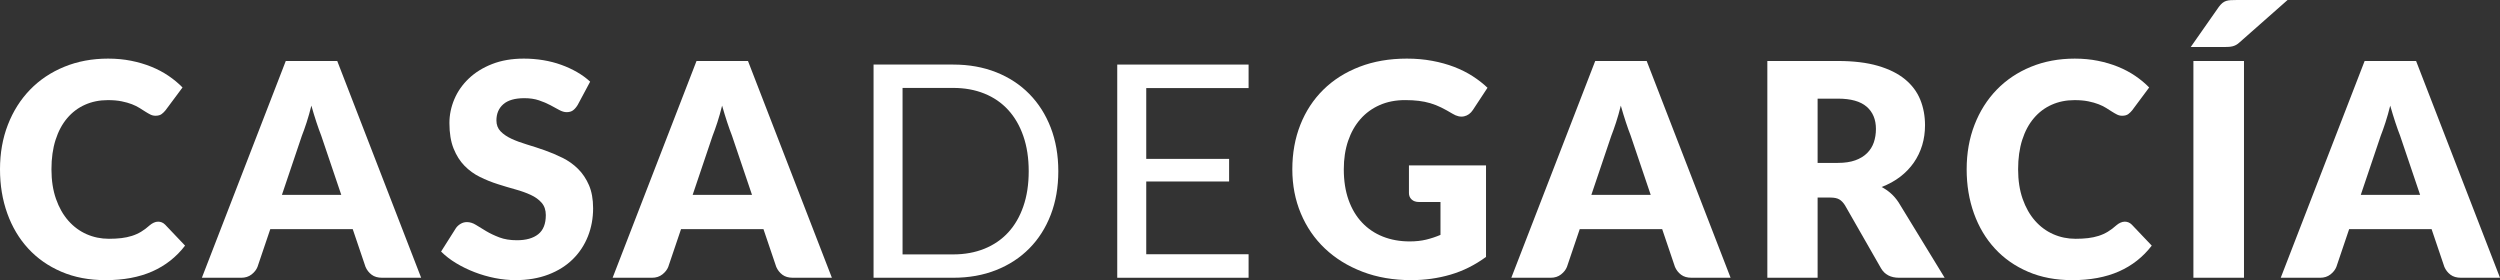 <?xml version="1.0" encoding="utf-8"?>
<!-- Generator: Adobe Illustrator 16.0.0, SVG Export Plug-In . SVG Version: 6.00 Build 0)  -->
<!DOCTYPE svg PUBLIC "-//W3C//DTD SVG 1.1//EN" "http://www.w3.org/Graphics/SVG/1.1/DTD/svg11.dtd">
<svg version="1.1"
	 id="svg2" xmlns:dc="http://purl.org/dc/elements/1.1/" xmlns:cc="http://creativecommons.org/ns#" xmlns:rdf="http://www.w3.org/1999/02/22-rdf-syntax-ns#" xmlns:svg="http://www.w3.org/2000/svg"
	 xmlns="http://www.w3.org/2000/svg" xmlns:xlink="http://www.w3.org/1999/xlink" x="0px" y="0px" width="324.894px"
	 height="36.405px" viewBox="0 92.793 324.894 36.405" enable-background="new 0 92.793 324.894 36.405" xml:space="preserve">
<rect x="0" y="92.793" width="324.894" height="36.405" fill="#333333" stroke="none"/>
<path id="path14" fill="#FFFFFF" d="M20.551,121.6c0.154,0,0.309,0.029,0.464,0.087c0.154,0.059,0.302,0.157,0.444,0.3l2.592,2.727
	c-1.135,1.481-2.557,2.6-4.264,3.354c-1.708,0.754-3.729,1.132-6.061,1.132c-2.139,0-4.057-0.364-5.751-1.093
	c-1.696-0.728-3.133-1.734-4.312-3.017c-1.18-1.281-2.086-2.804-2.717-4.563C0.315,118.768,0,116.857,0,114.795
	c0-2.102,0.341-4.031,1.025-5.791c0.682-1.759,1.644-3.277,2.88-4.553c1.237-1.276,2.72-2.269,4.447-2.977
	c1.728-0.71,3.628-1.064,5.703-1.064c1.057,0,2.054,0.094,2.987,0.28c0.935,0.188,1.809,0.445,2.62,0.773
	c0.813,0.329,1.56,0.726,2.243,1.188c0.682,0.465,1.288,0.968,1.816,1.508l-2.203,2.959c-0.142,0.181-0.31,0.345-0.502,0.493
	c-0.194,0.148-0.464,0.223-0.813,0.223c-0.232,0-0.452-0.052-0.657-0.155c-0.206-0.103-0.425-0.229-0.658-0.377
	c-0.232-0.147-0.485-0.309-0.763-0.483s-0.607-0.335-0.985-0.483c-0.381-0.148-0.826-0.273-1.335-0.377
	c-0.509-0.104-1.106-0.155-1.788-0.155c-1.083,0-2.073,0.2-2.968,0.601c-0.896,0.399-1.67,0.982-2.32,1.75
	c-0.651,0.767-1.153,1.707-1.508,2.821c-0.355,1.116-0.533,2.388-0.533,3.819c0,1.443,0.197,2.725,0.59,3.848
	c0.393,1.121,0.928,2.064,1.605,2.832c0.676,0.767,1.465,1.35,2.367,1.75c0.902,0.398,1.87,0.599,2.901,0.599
	c0.592,0,1.134-0.028,1.623-0.087c0.49-0.059,0.947-0.155,1.373-0.291c0.426-0.135,0.825-0.314,1.199-0.54
	c0.374-0.227,0.754-0.513,1.141-0.86c0.154-0.129,0.322-0.236,0.503-0.319C20.17,121.643,20.358,121.6,20.551,121.6"/>
<path id="path16" fill="#FFFFFF" d="M44.351,118.12l-2.611-7.715c-0.193-0.489-0.399-1.066-0.619-1.73
	c-0.22-0.663-0.438-1.382-0.657-2.155c-0.192,0.787-0.399,1.515-0.618,2.186c-0.219,0.669-0.426,1.25-0.619,1.739l-2.591,7.676
	H44.351z M54.732,128.889h-5.065c-0.567,0-1.025-0.132-1.372-0.396c-0.349-0.264-0.614-0.603-0.793-1.016l-1.663-4.91H35.127
	l-1.663,4.91c-0.142,0.361-0.395,0.687-0.762,0.977c-0.369,0.291-0.822,0.436-1.364,0.436h-5.104l10.904-28.17h6.69L54.732,128.889"
	/>
<path id="path18" fill="#FFFFFF" d="M75.07,106.441c-0.193,0.311-0.396,0.542-0.609,0.697c-0.212,0.154-0.486,0.231-0.821,0.231
	c-0.296,0-0.615-0.094-0.958-0.28c-0.341-0.186-0.728-0.396-1.159-0.629c-0.432-0.231-0.926-0.441-1.479-0.627
	c-0.555-0.188-1.186-0.281-1.895-0.281c-1.225,0-2.136,0.262-2.735,0.783c-0.6,0.522-0.9,1.229-0.9,2.117
	c0,0.566,0.181,1.038,0.542,1.412c0.36,0.373,0.834,0.695,1.42,0.966c0.587,0.271,1.256,0.52,2.01,0.745
	c0.755,0.225,1.525,0.477,2.311,0.754s1.556,0.603,2.311,0.977c0.753,0.373,1.424,0.85,2.01,1.43c0.587,0.58,1.06,1.286,1.422,2.117
	c0.36,0.832,0.54,1.833,0.54,3.006c0,1.303-0.225,2.52-0.676,3.654c-0.452,1.134-1.105,2.123-1.962,2.967
	c-0.858,0.846-1.914,1.51-3.17,1.992c-1.258,0.483-2.686,0.726-4.283,0.726c-0.878,0-1.77-0.091-2.678-0.271
	c-0.909-0.182-1.788-0.436-2.638-0.765c-0.852-0.328-1.651-0.718-2.398-1.169c-0.748-0.451-1.399-0.955-1.952-1.508l1.934-3.055
	c0.153-0.219,0.357-0.402,0.608-0.551s0.525-0.223,0.821-0.223c0.387,0,0.777,0.122,1.171,0.367
	c0.392,0.244,0.837,0.516,1.333,0.813c0.496,0.295,1.067,0.566,1.711,0.811c0.645,0.245,1.405,0.367,2.281,0.367
	c1.187,0,2.108-0.26,2.765-0.782c0.657-0.522,0.987-1.351,0.987-2.484c0-0.657-0.182-1.191-0.542-1.604
	c-0.36-0.412-0.834-0.754-1.42-1.024c-0.587-0.271-1.253-0.509-2.001-0.716c-0.747-0.206-1.514-0.436-2.3-0.687
	c-0.787-0.251-1.554-0.56-2.301-0.929c-0.748-0.367-1.415-0.85-2.001-1.449c-0.586-0.599-1.06-1.346-1.42-2.242
	c-0.361-0.896-0.542-2.001-0.542-3.316c0-1.056,0.214-2.088,0.638-3.094c0.426-1.005,1.051-1.9,1.876-2.686
	c0.825-0.787,1.837-1.416,3.036-1.886s2.571-0.706,4.117-0.706c0.864,0,1.705,0.068,2.524,0.203c0.818,0.136,1.595,0.335,2.329,0.6
	c0.734,0.264,1.421,0.58,2.059,0.947s1.209,0.783,1.711,1.246L75.07,106.441"/>
<path id="path20" fill="#FFFFFF" d="M97.729,118.12l-2.61-7.715c-0.193-0.489-0.4-1.066-0.619-1.73
	c-0.22-0.663-0.438-1.382-0.658-2.155c-0.193,0.787-0.399,1.515-0.618,2.186c-0.219,0.669-0.426,1.25-0.619,1.739l-2.591,7.676
	H97.729z M108.11,128.889h-5.064c-0.568,0-1.025-0.132-1.373-0.396c-0.349-0.264-0.613-0.603-0.793-1.016l-1.663-4.91H88.507
	l-1.663,4.91c-0.142,0.361-0.396,0.687-0.763,0.977c-0.368,0.291-0.822,0.436-1.363,0.436h-5.104l10.903-28.17h6.69L108.11,128.889"
	/>
<path id="path22" fill="#FFFFFF" d="M133.689,115.046c0-1.702-0.232-3.223-0.697-4.563c-0.463-1.341-1.122-2.476-1.971-3.403
	c-0.851-0.928-1.881-1.637-3.094-2.127c-1.211-0.489-2.559-0.734-4.041-0.734h-6.592v21.635h6.592c1.482,0,2.83-0.245,4.041-0.734
	c1.212-0.49,2.243-1.195,3.094-2.117c0.85-0.922,1.508-2.053,1.971-3.394C133.458,118.269,133.689,116.746,133.689,115.046z
	 M137.536,115.046c0,2.075-0.33,3.964-0.985,5.664c-0.657,1.702-1.585,3.159-2.786,4.37c-1.197,1.211-2.635,2.149-4.311,2.813
	c-1.675,0.664-3.531,0.996-5.568,0.996h-10.361v-27.705h10.361c2.037,0,3.893,0.332,5.568,0.995
	c1.676,0.664,3.114,1.605,4.311,2.823c1.2,1.219,2.128,2.678,2.786,4.379C137.207,111.082,137.536,112.971,137.536,115.046"/>
<path id="path24" fill="#FFFFFF" d="M162.263,101.184v3.055h-13.3v9.202h10.768v2.938h-10.768v9.455h13.3v3.055h-17.069v-27.705
	H162.263"/>
<path id="path26" fill="#FFFFFF" d="M183.104,114.292h10.015v11.89c-1.443,1.057-2.98,1.824-4.611,2.301
	c-1.63,0.477-3.334,0.716-5.113,0.716c-2.319,0-4.43-0.364-6.332-1.093c-1.9-0.728-3.529-1.734-4.881-3.017
	c-1.354-1.281-2.396-2.804-3.132-4.563s-1.103-3.669-1.103-5.731c0-2.102,0.35-4.031,1.044-5.791
	c0.697-1.759,1.692-3.277,2.987-4.553c1.295-1.276,2.861-2.269,4.697-2.977c1.838-0.71,3.891-1.064,6.158-1.064
	c1.174,0,2.274,0.097,3.305,0.291c1.033,0.192,1.982,0.457,2.853,0.791c0.87,0.336,1.667,0.736,2.388,1.199
	c0.722,0.464,1.367,0.967,1.934,1.508l-1.895,2.881c-0.296,0.451-0.679,0.729-1.15,0.832c-0.47,0.103-0.975-0.014-1.517-0.348
	c-0.516-0.311-1.003-0.577-1.46-0.804c-0.459-0.226-0.926-0.409-1.402-0.551s-0.979-0.245-1.508-0.309
	c-0.528-0.065-1.121-0.098-1.779-0.098c-1.224,0-2.326,0.216-3.305,0.648c-0.98,0.433-1.814,1.04-2.504,1.827
	c-0.689,0.786-1.222,1.73-1.597,2.832c-0.373,1.103-0.559,2.329-0.559,3.684c0,1.494,0.206,2.822,0.618,3.981
	c0.412,1.16,0.995,2.141,1.75,2.938c0.754,0.8,1.654,1.409,2.705,1.828c1.051,0.418,2.213,0.628,3.49,0.628
	c0.786,0,1.498-0.077,2.137-0.231c0.637-0.155,1.26-0.361,1.865-0.619v-4.273h-2.783c-0.412,0-0.734-0.109-0.967-0.328
	s-0.349-0.496-0.349-0.832V114.292"/>
<path id="path28" fill="#FFFFFF" d="M214.523,118.12l-2.611-7.715c-0.193-0.489-0.399-1.066-0.618-1.73
	c-0.22-0.663-0.438-1.382-0.657-2.155c-0.193,0.787-0.4,1.515-0.619,2.186c-0.219,0.669-0.426,1.25-0.619,1.739l-2.592,7.676
	H214.523z M224.904,128.889h-5.064c-0.568,0-1.025-0.132-1.373-0.396c-0.35-0.264-0.613-0.603-0.793-1.016l-1.662-4.91H205.3
	l-1.663,4.91c-0.143,0.361-0.396,0.687-0.764,0.977c-0.368,0.291-0.821,0.436-1.362,0.436h-5.104l10.903-28.17H214L224.904,128.889"
	/>
<path id="path30" fill="#FFFFFF" d="M238.843,113.963c0.889,0,1.645-0.112,2.27-0.338c0.626-0.227,1.138-0.539,1.537-0.938
	c0.399-0.398,0.689-0.866,0.871-1.401c0.18-0.535,0.271-1.111,0.271-1.73c0-1.236-0.404-2.204-1.209-2.899
	c-0.807-0.696-2.055-1.044-3.74-1.044h-2.631v8.352H238.843z M252.722,128.889h-5.916c-1.096,0-1.881-0.413-2.357-1.237l-4.68-8.179
	c-0.219-0.348-0.464-0.603-0.734-0.763c-0.271-0.161-0.657-0.242-1.16-0.242h-1.662v10.421h-6.533v-28.17h9.164
	c2.034,0,3.771,0.21,5.209,0.629c1.438,0.42,2.61,1.003,3.519,1.75c0.907,0.748,1.567,1.631,1.981,2.648
	c0.413,1.019,0.619,2.127,0.619,3.326c0,0.915-0.123,1.778-0.367,2.59c-0.246,0.813-0.607,1.563-1.083,2.252
	c-0.476,0.69-1.066,1.305-1.769,1.847s-1.512,0.985-2.426,1.335c0.424,0.219,0.824,0.492,1.197,0.821
	c0.373,0.328,0.709,0.72,1.006,1.169L252.722,128.889"/>
<path id="path32" fill="#FFFFFF" d="M276.136,121.6c0.154,0,0.309,0.029,0.464,0.087c0.153,0.059,0.303,0.157,0.444,0.3l2.592,2.727
	c-1.135,1.481-2.557,2.6-4.264,3.354c-1.709,0.754-3.73,1.132-6.063,1.132c-2.139,0-4.057-0.364-5.75-1.093
	c-1.696-0.728-3.133-1.734-4.311-3.017c-1.18-1.281-2.087-2.804-2.719-4.563c-0.631-1.759-0.947-3.669-0.947-5.731
	c0-2.102,0.342-4.031,1.025-5.791c0.684-1.759,1.643-3.277,2.881-4.553c1.236-1.276,2.72-2.269,4.446-2.977
	c1.728-0.71,3.63-1.064,5.702-1.064c1.058,0,2.055,0.094,2.988,0.28c0.936,0.188,1.809,0.445,2.62,0.773
	c0.812,0.329,1.559,0.726,2.243,1.188c0.682,0.465,1.287,0.968,1.815,1.508l-2.202,2.959c-0.142,0.181-0.31,0.345-0.503,0.493
	s-0.464,0.223-0.812,0.223c-0.232,0-0.453-0.052-0.658-0.155c-0.207-0.103-0.425-0.229-0.658-0.377
	c-0.23-0.147-0.485-0.309-0.763-0.483s-0.606-0.335-0.985-0.483c-0.38-0.148-0.825-0.273-1.335-0.377
	c-0.509-0.104-1.104-0.155-1.788-0.155c-1.082,0-2.073,0.2-2.967,0.601c-0.896,0.399-1.67,0.982-2.32,1.75
	c-0.651,0.767-1.154,1.707-1.509,2.821c-0.354,1.116-0.532,2.388-0.532,3.819c0,1.443,0.197,2.725,0.59,3.848
	c0.393,1.121,0.93,2.064,1.606,2.832c0.675,0.767,1.464,1.35,2.366,1.75c0.903,0.398,1.87,0.599,2.902,0.599
	c0.592,0,1.133-0.028,1.623-0.087s0.945-0.155,1.373-0.291c0.425-0.135,0.824-0.314,1.198-0.54c0.373-0.227,0.755-0.513,1.142-0.86
	c0.152-0.129,0.32-0.236,0.502-0.319C275.755,121.643,275.943,121.6,276.136,121.6"/>
<path id="path34" fill="#FFFFFF" d="M291.623,128.889h-6.573v-28.17h6.573V128.889z M297.287,92.793l-6.245,5.51
	c-0.153,0.143-0.302,0.251-0.444,0.329c-0.141,0.077-0.291,0.136-0.445,0.175c-0.153,0.037-0.318,0.063-0.492,0.076
	c-0.174,0.014-0.371,0.02-0.589,0.02h-4.37l3.655-5.22c0.153-0.206,0.306-0.371,0.453-0.493c0.147-0.123,0.31-0.213,0.484-0.271
	c0.173-0.057,0.373-0.092,0.599-0.105c0.225-0.013,0.486-0.02,0.783-0.02H297.287"/>
<path id="path36" fill="#FFFFFF" d="M314.513,118.12l-2.61-7.715c-0.193-0.489-0.4-1.066-0.618-1.73
	c-0.221-0.663-0.439-1.382-0.658-2.155c-0.193,0.787-0.4,1.515-0.619,2.186c-0.218,0.669-0.425,1.25-0.618,1.739l-2.591,7.676
	H314.513z M324.894,128.889h-5.064c-0.568,0-1.024-0.132-1.372-0.396c-0.35-0.264-0.614-0.603-0.794-1.016l-1.662-4.91h-10.711
	l-1.662,4.91c-0.143,0.361-0.396,0.687-0.764,0.977c-0.369,0.291-0.822,0.436-1.363,0.436h-5.104l10.903-28.17h6.689
	L324.894,128.889"/>
</svg>
